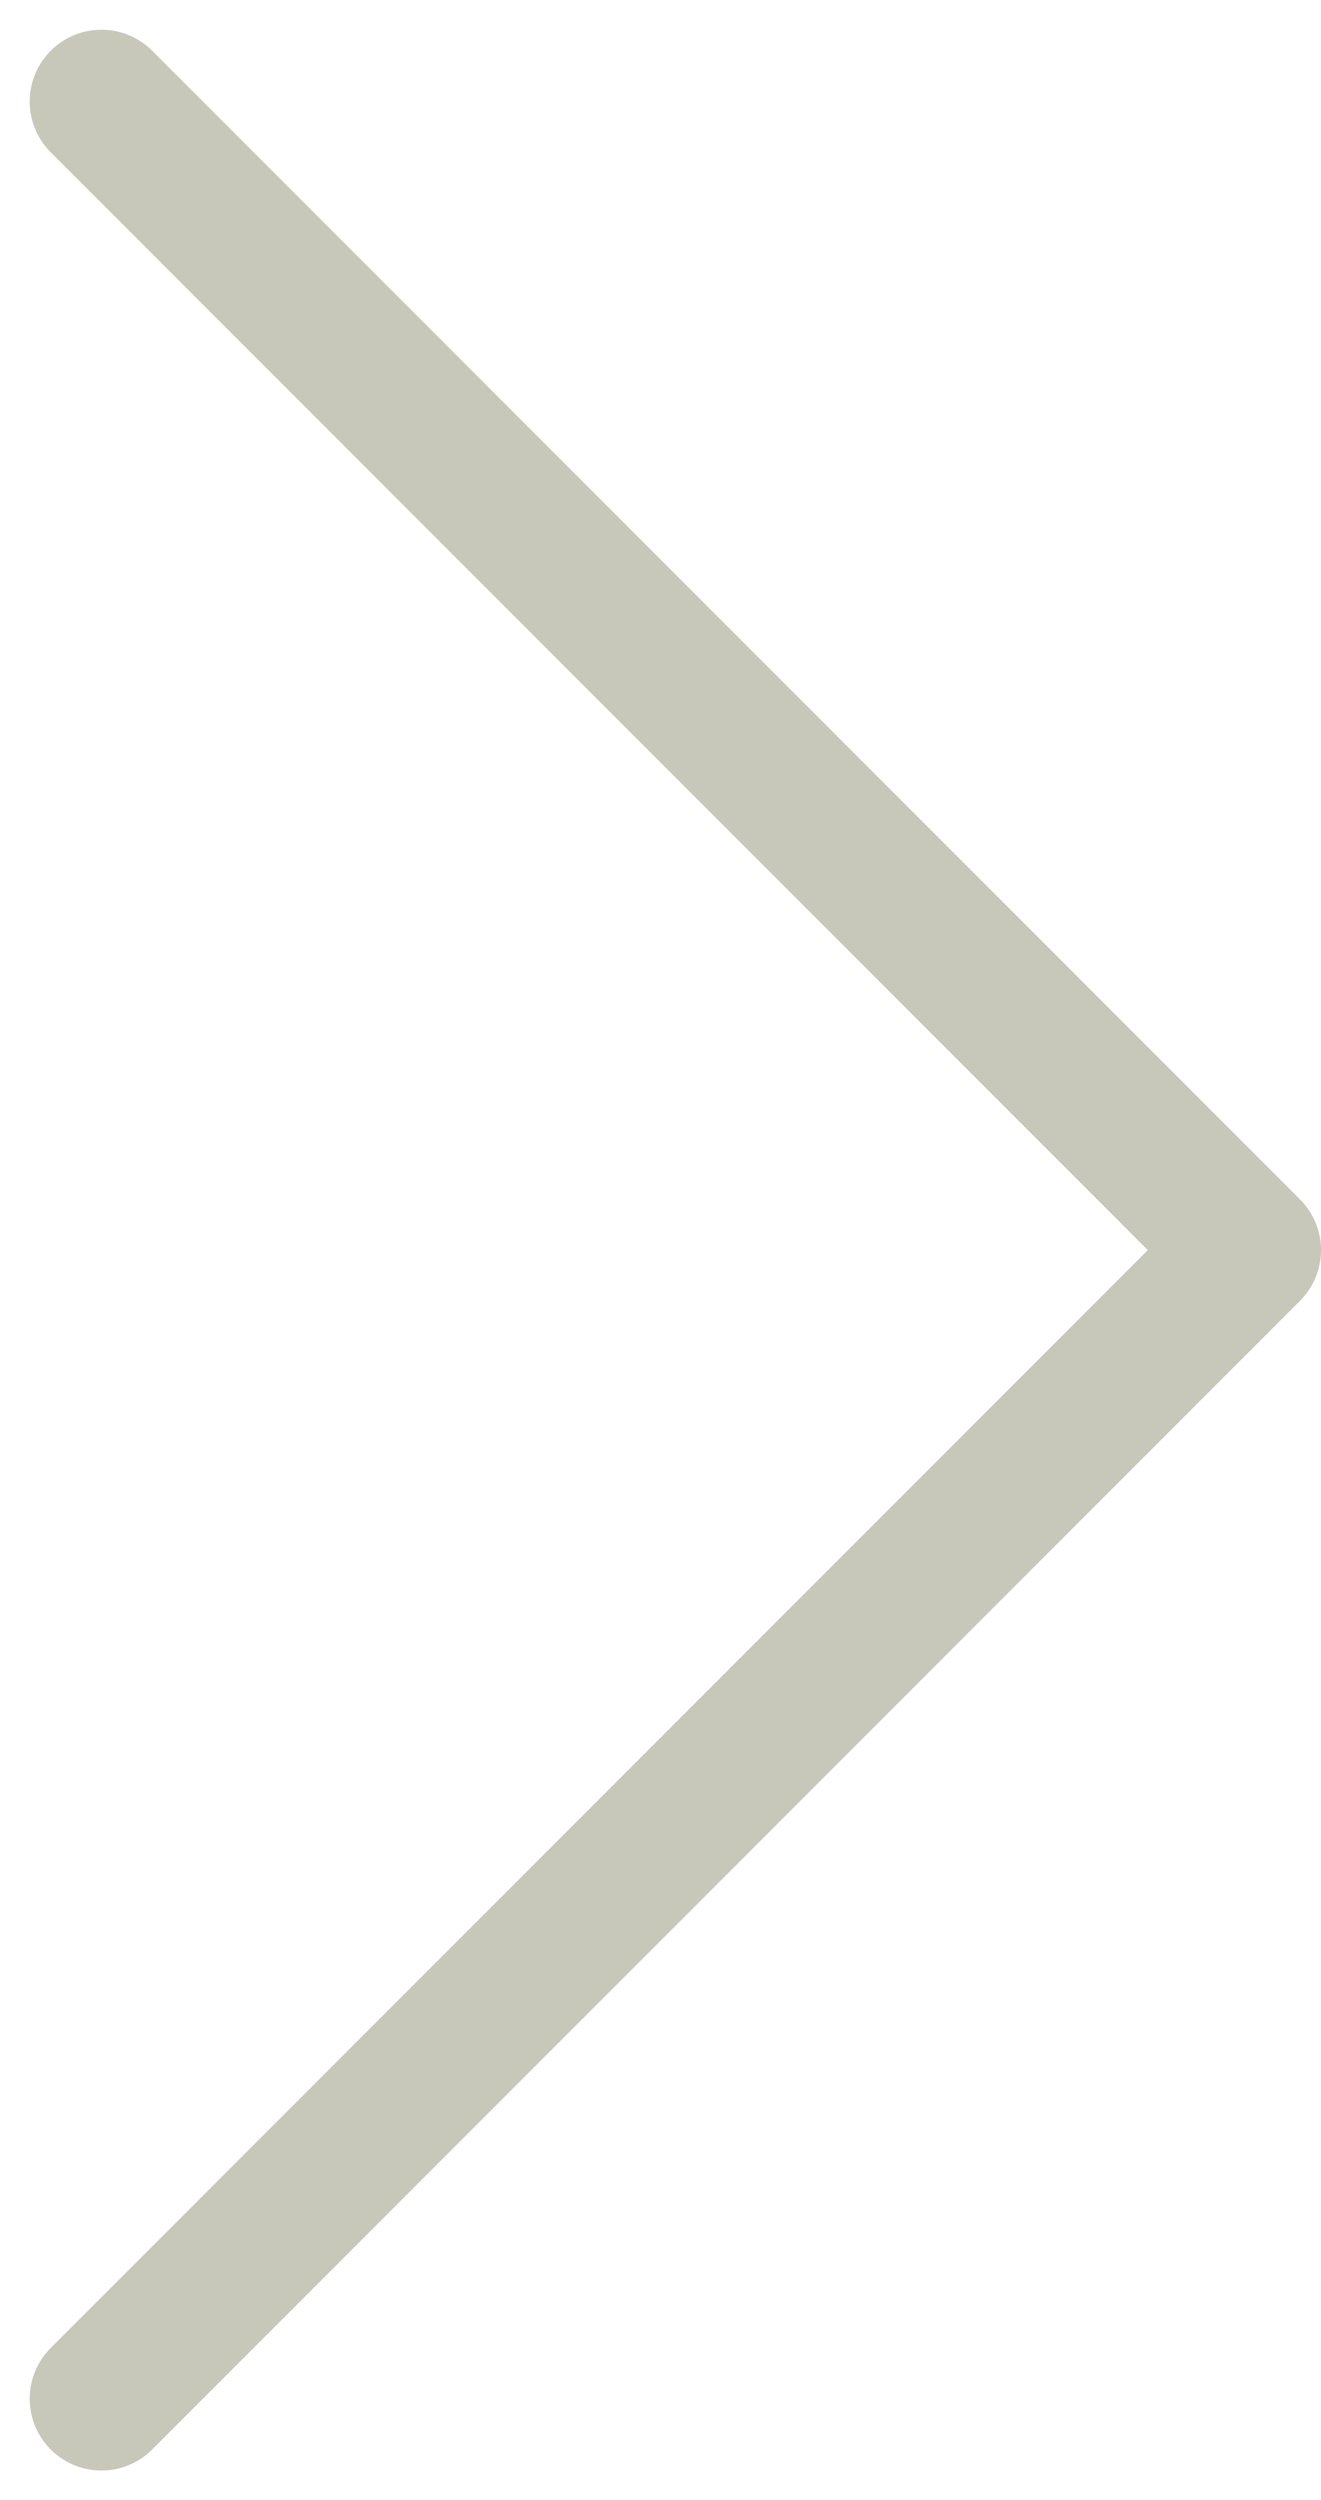 <svg xmlns="http://www.w3.org/2000/svg" width="18.414" height="34.828" viewBox="0 0 18.414 34.828">
  <path id="_" data-name="&gt;" d="M466,301l16,16,16-16" transform="translate(-299.586 499.414) rotate(-90)" fill="none" stroke="#c7c7ba" stroke-linecap="round" stroke-linejoin="round" stroke-width="2"/>
</svg>
